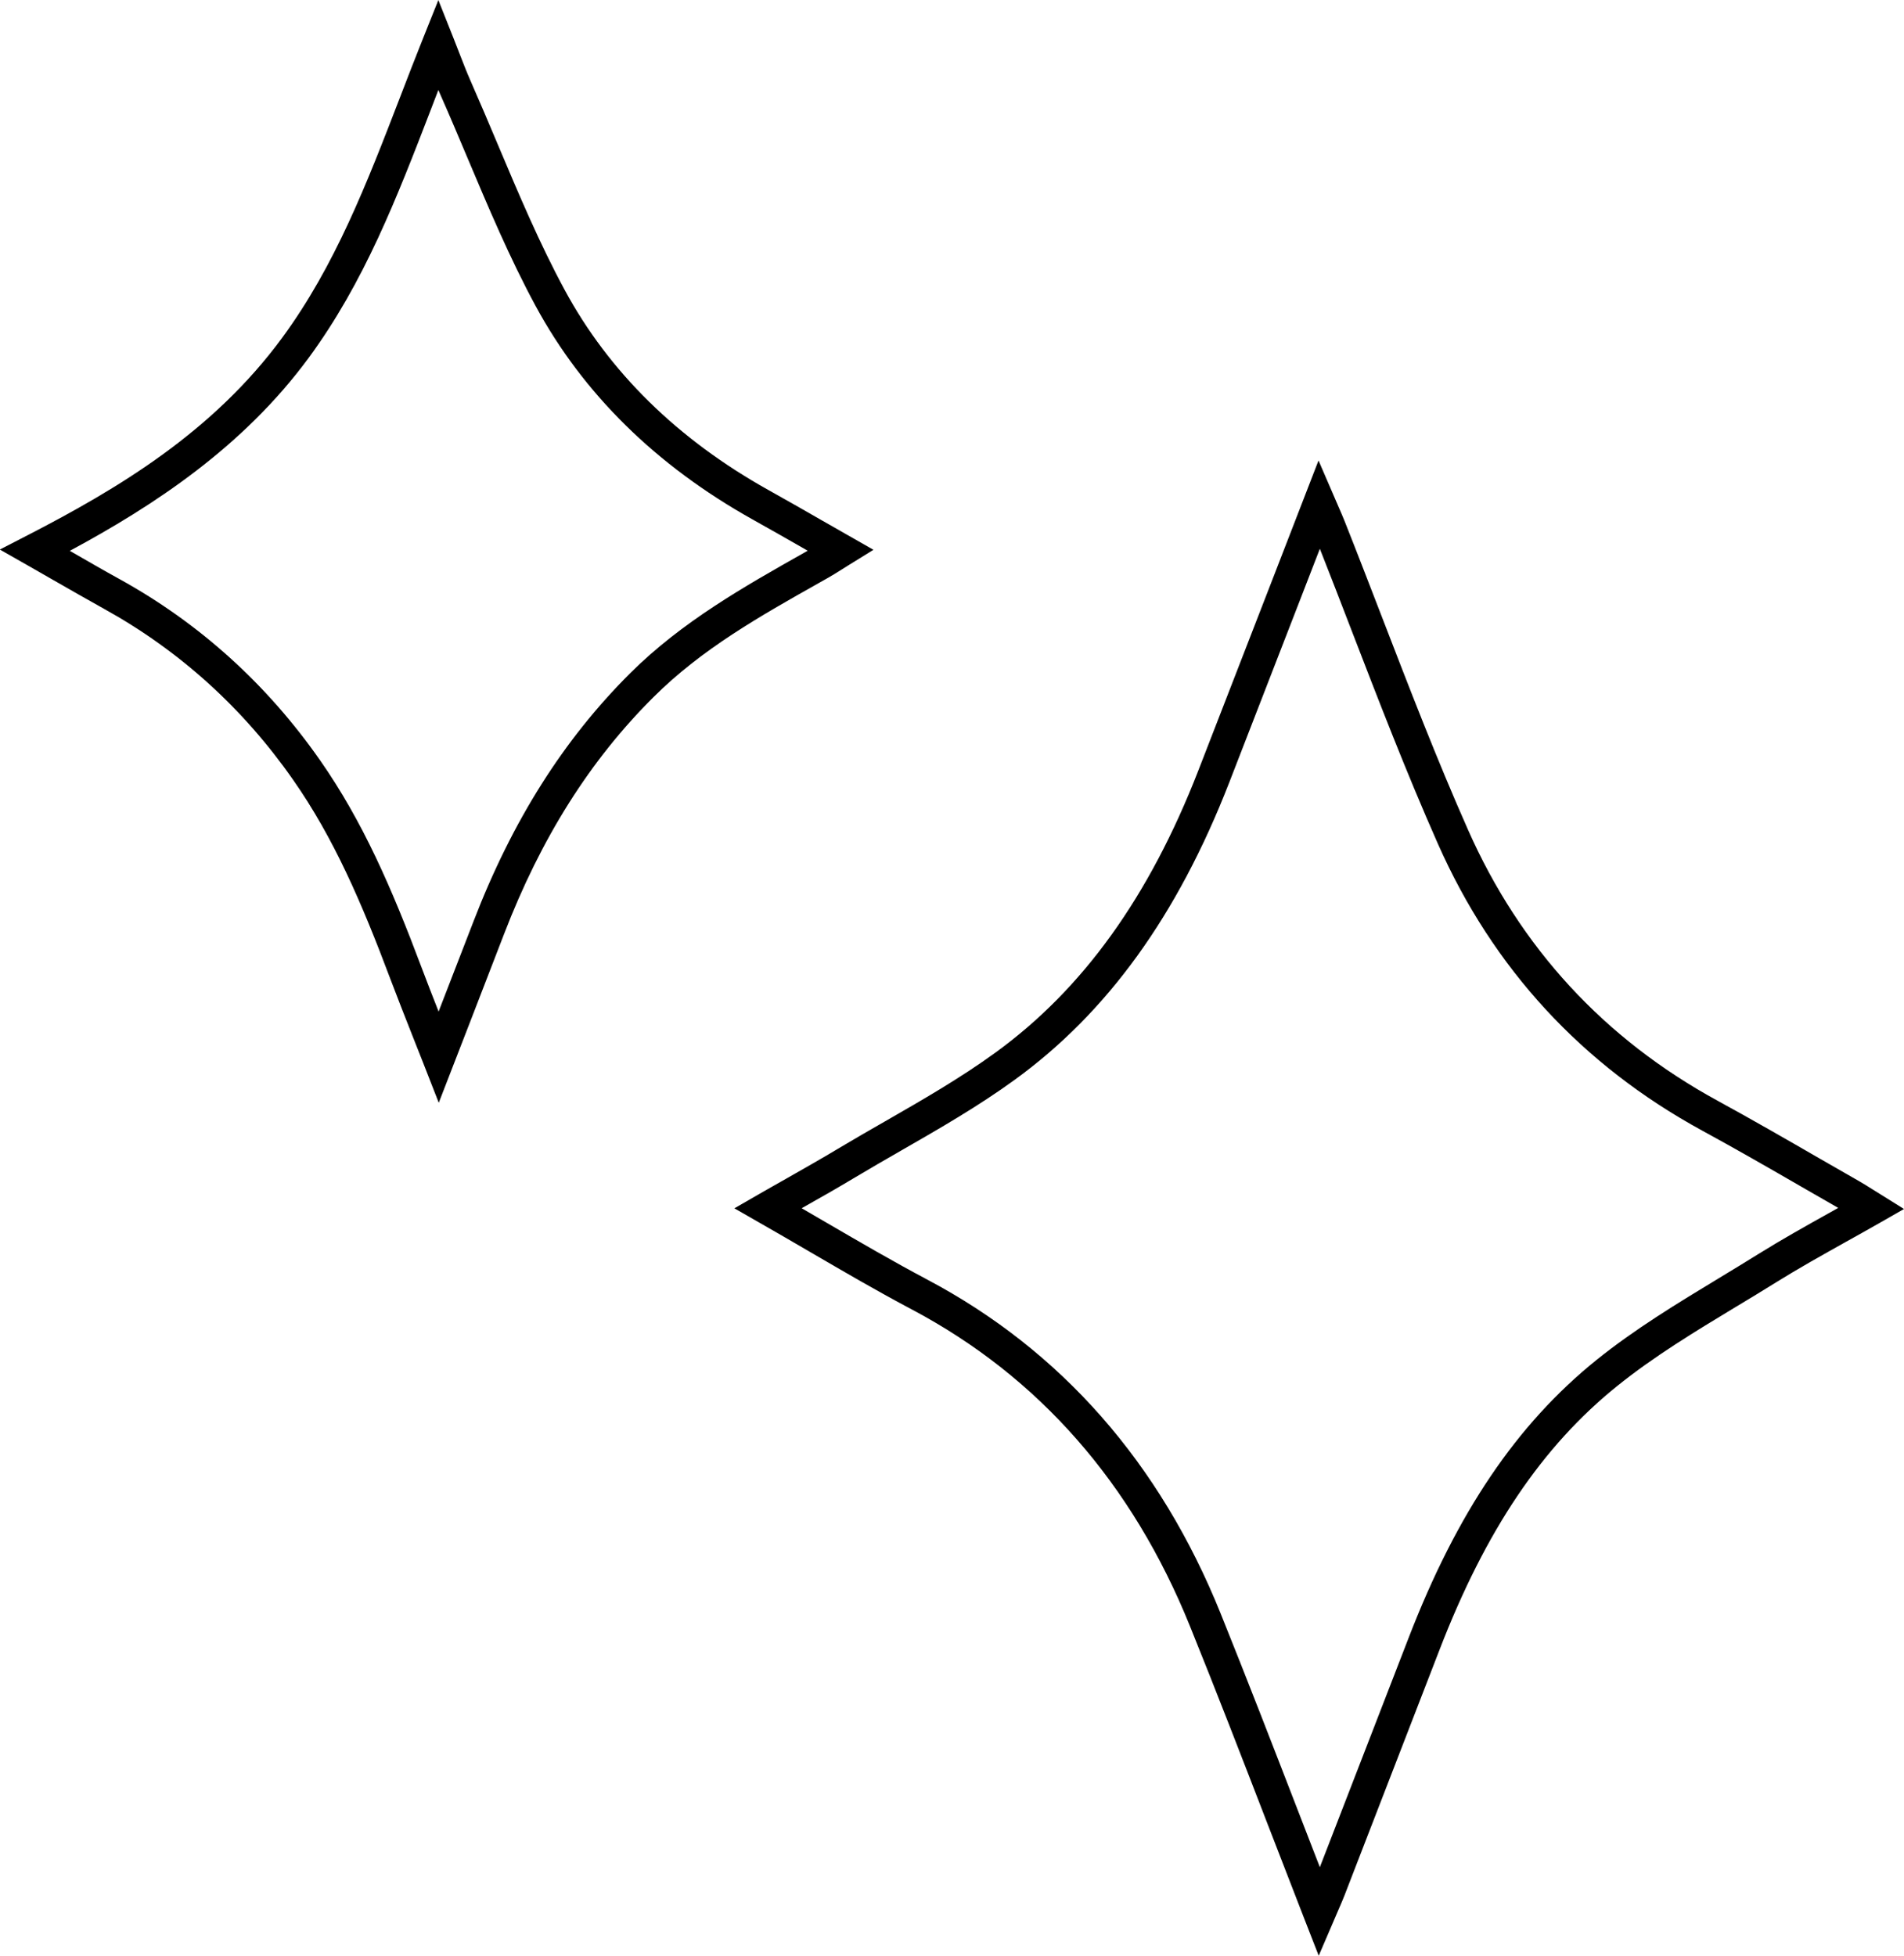 <svg width="74" height="76" viewBox="0 0 74 76" fill="none" xmlns="http://www.w3.org/2000/svg">
<g clip-path="url(#clip0_923_3889)">
<path d="M51.252 76L50.682 74.539C50.207 73.32 49.74 72.114 49.281 70.924C48.252 68.26 47.281 65.747 46.252 63.204C44.008 57.645 40.374 53.504 35.448 50.892C34.101 50.18 32.809 49.425 31.439 48.627C30.815 48.264 30.185 47.895 29.535 47.526L28.542 46.957L29.535 46.385C29.88 46.189 30.214 45.996 30.542 45.813C31.246 45.411 31.915 45.035 32.571 44.64C33.172 44.28 33.78 43.931 34.391 43.581C35.837 42.751 37.333 41.891 38.686 40.907C42.082 38.443 44.663 34.858 46.573 29.945C47.496 27.572 48.416 25.196 49.358 22.768L51.245 17.895L52.017 19.682C52.107 19.892 52.184 20.061 52.252 20.235C52.747 21.48 53.229 22.732 53.711 23.98C54.766 26.713 55.853 29.537 57.055 32.246C59.084 36.832 62.351 40.375 66.762 42.78C68.084 43.502 69.408 44.264 70.688 45.003C71.219 45.31 71.752 45.614 72.283 45.918C72.437 46.006 72.588 46.101 72.768 46.215L74 46.983L73.045 47.529C72.601 47.781 72.167 48.026 71.736 48.264C70.791 48.794 69.9 49.291 69.029 49.833C68.511 50.157 67.987 50.474 67.463 50.788C65.894 51.736 64.274 52.716 62.852 53.863C59.933 56.213 57.737 59.475 55.943 64.126C54.824 67.025 53.702 69.921 52.58 72.817L52.258 73.65C52.194 73.817 52.12 73.984 52.03 74.193L51.258 75.99L51.252 76ZM31.163 46.957C31.471 47.137 31.777 47.313 32.079 47.49C33.439 48.281 34.722 49.029 36.043 49.729C41.246 52.487 45.081 56.85 47.441 62.704C48.47 65.257 49.445 67.777 50.477 70.444C50.747 71.147 51.02 71.849 51.297 72.562L51.38 72.346C52.502 69.45 53.624 66.554 54.743 63.659C56.624 58.782 58.949 55.347 62.052 52.847C63.544 51.647 65.2 50.644 66.804 49.673C67.322 49.359 67.839 49.046 68.354 48.725C69.251 48.166 70.158 47.66 71.116 47.124C71.225 47.065 71.334 47.003 71.444 46.941C70.981 46.676 70.514 46.408 70.051 46.14C68.778 45.405 67.46 44.646 66.151 43.934C61.486 41.388 58.029 37.639 55.882 32.785C54.669 30.046 53.573 27.206 52.515 24.461C52.113 23.415 51.708 22.369 51.297 21.326L50.554 23.245C49.615 25.673 48.692 28.049 47.77 30.422C45.763 35.577 43.036 39.352 39.432 41.966C38.024 42.989 36.5 43.865 35.024 44.712C34.423 45.058 33.818 45.405 33.224 45.761C32.555 46.163 31.883 46.545 31.169 46.947C31.169 46.947 31.163 46.947 31.163 46.951V46.957Z" fill="black"/>
<path d="M17.053 42.855L16.452 41.319C16.298 40.927 16.153 40.558 16.012 40.205C15.716 39.456 15.446 38.77 15.185 38.08C14.044 35.041 12.964 32.557 11.401 30.318C9.449 27.517 6.97 25.278 4.038 23.657C3.392 23.3 2.755 22.931 2.067 22.539C1.739 22.349 1.401 22.157 1.045 21.954L-0.007 21.356L1.067 20.803C4.626 18.97 8.289 16.77 10.967 13.126C13.018 10.335 14.247 7.155 15.546 3.785C15.838 3.027 16.131 2.265 16.439 1.497L17.037 0.003L17.632 1.5C17.722 1.729 17.803 1.935 17.877 2.128C18.021 2.5 18.147 2.821 18.282 3.128C18.645 3.952 19.002 4.795 19.346 5.612C20.143 7.501 20.966 9.456 21.944 11.263C23.667 14.453 26.333 17.071 29.863 19.042C30.548 19.424 31.23 19.813 31.947 20.225L33.947 21.366L33.008 21.947C32.902 22.013 32.805 22.075 32.715 22.131C32.529 22.248 32.368 22.349 32.201 22.444L31.883 22.624C29.516 23.957 27.278 25.219 25.397 27.092C22.931 29.546 21.031 32.557 19.59 36.299C19.166 37.4 18.738 38.502 18.288 39.669L17.05 42.862L17.053 42.855ZM2.717 21.408C3.392 21.797 4.019 22.16 4.655 22.51C7.761 24.226 10.385 26.598 12.452 29.563C14.092 31.916 15.214 34.482 16.391 37.616C16.6 38.172 16.816 38.724 17.047 39.312L17.095 39.185C17.549 38.018 17.973 36.92 18.398 35.819C19.905 31.9 21.902 28.739 24.5 26.154C26.506 24.16 28.921 22.797 31.259 21.477L31.39 21.402L31.317 21.359C30.603 20.951 29.924 20.562 29.243 20.183C25.494 18.087 22.661 15.296 20.815 11.887C19.806 10.021 18.973 8.04 18.163 6.122C17.822 5.311 17.468 4.475 17.108 3.661C17.086 3.605 17.06 3.553 17.037 3.497C16.938 3.752 16.841 4.004 16.745 4.259C15.414 7.714 14.153 10.972 11.999 13.904C9.436 17.388 5.951 19.663 2.71 21.408H2.717Z" fill="black"/>
</g>
<defs>
<clipPath id="clip0_923_3889">
<rect width="74" height="76" fill="white"/>
</clipPath>
</defs>
</svg>
